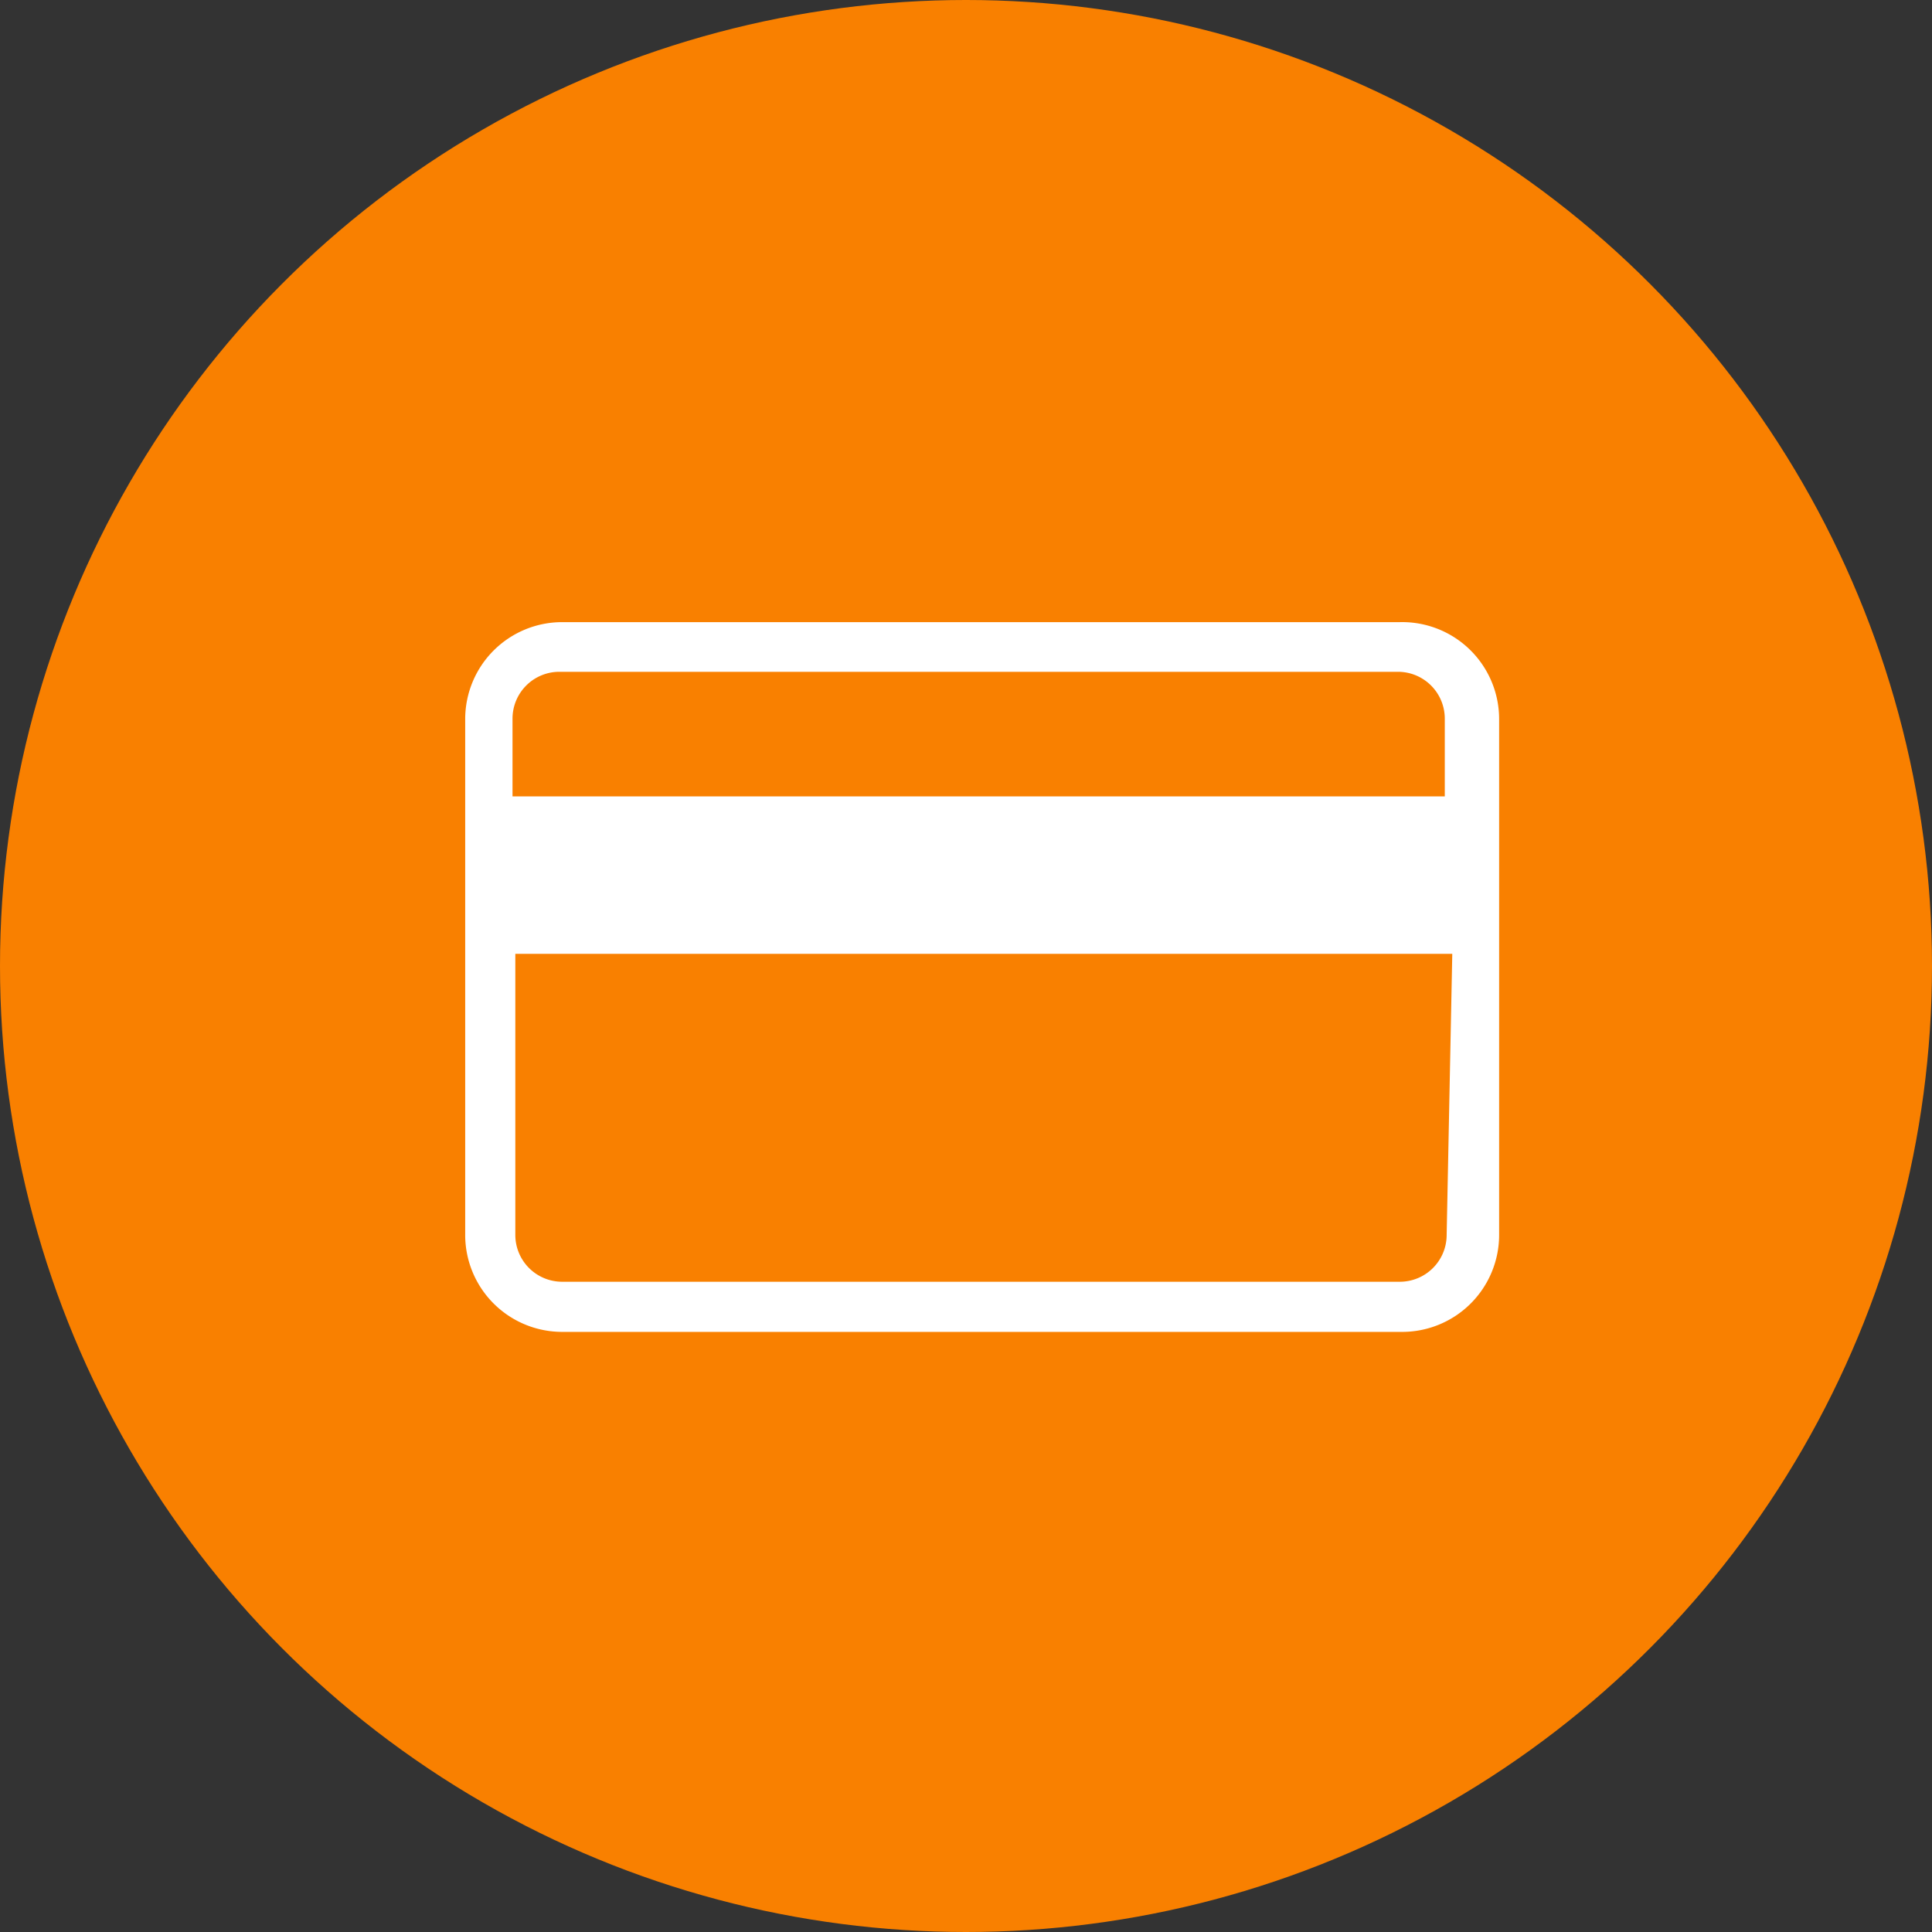 <svg xmlns="http://www.w3.org/2000/svg" viewBox="0 0 41.24 41.24"><rect x="0" y="0" width="41.24" height="41.24" fill="#333333" stroke="none"/><defs><style>.e89d5299-3d74-4b65-9bdc-35ba37db2cc9{fill:#f98000;}.e6f3d945-55ec-4ee1-97f8-38ffe8d13860{fill:#fff;}</style></defs><g id="be73f11f-11f3-4988-8a3d-58b7d7637737" data-name="レイヤー 2"><g id="e40cb842-f2b7-44a8-a5d8-e52f69621665" data-name="レイヤー 1"><circle class="e89d5299-3d74-4b65-9bdc-35ba37db2cc9" cx="20.62" cy="20.62" r="20.62"/><path class="e6f3d945-55ec-4ee1-97f8-38ffe8d13860" d="M29.88,13.28H12a2.07,2.07,0,0,0-2.07,2.06v11A2.07,2.07,0,0,0,12,28.43h17.9A2.07,2.07,0,0,0,32,26.36v-11A2.07,2.07,0,0,0,29.88,13.28Zm1,13.08a1,1,0,0,1-1,1H12a1,1,0,0,1-1-1v-6h20ZM10.94,17V15.34a1,1,0,0,1,1-1h17.9a1,1,0,0,1,1,1V17Z"/></g></g></svg>